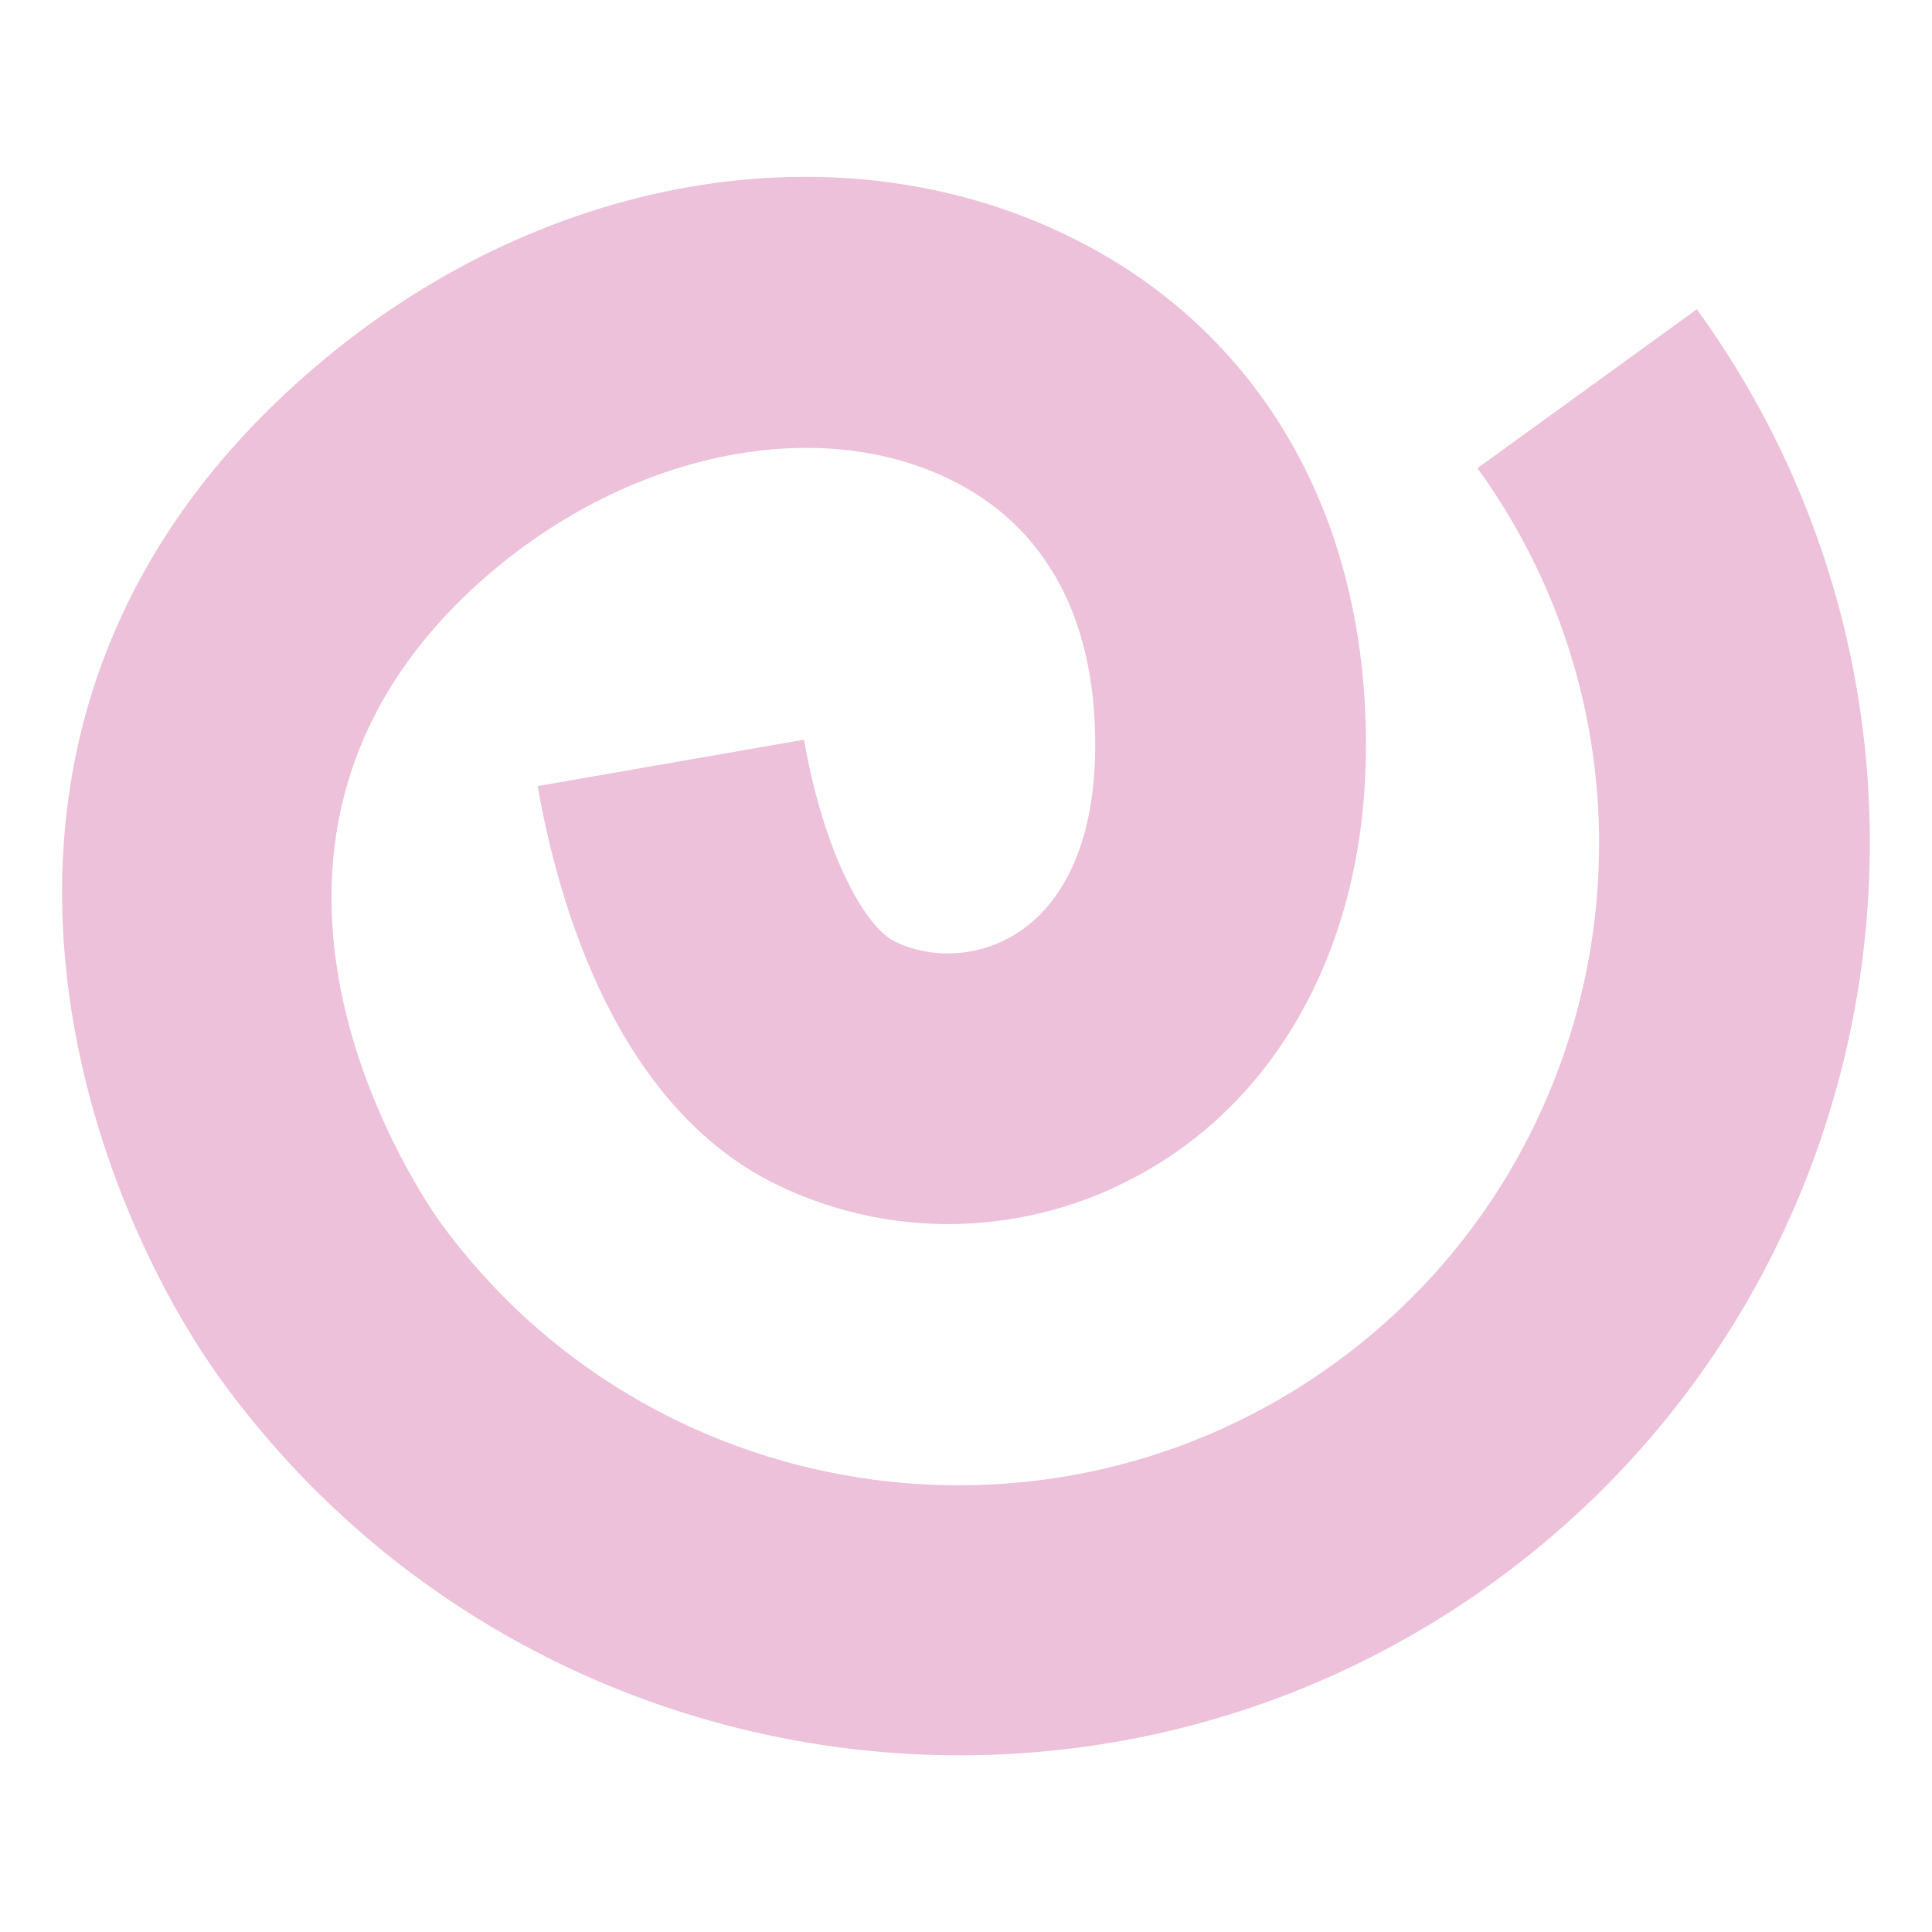 <svg xmlns="http://www.w3.org/2000/svg" id="Layer_1" viewBox="0 0 112 112"><defs><style>      .cls-1 {        fill: #edc1da;      }    </style></defs><path class="cls-1" d="M98.37,17.93c17.09,23.6,11.8,56.71-11.8,73.8-23.6,17.09-56.71,11.8-73.8-11.8-8.3-11.56-17.83-38.65,5.41-58.58,12.98-11.14,30.06-14.2,43.5-7.79,11.5,5.48,17.87,16.69,17.49,30.77-.28,10.2-4.7,18.66-12.14,23.21-6.7,4.1-14.88,4.54-21.89,1.19-9.42-4.5-12.8-16.44-13.97-23.16l15.44-2.69c1.15,6.57,3.52,10.86,5.28,11.71,2.17,1.04,4.84.88,6.95-.42,2.86-1.75,4.51-5.39,4.64-10.26.21-7.83-2.75-13.43-8.56-16.19-7.73-3.68-18.39-1.45-26.55,5.54-17.78,15.25-4.46,35.31-2.89,37.54,11.98,16.55,35.27,20.27,51.87,8.25,16.6-12.02,20.32-35.31,8.3-51.91l12.7-9.2Z"></path></svg>